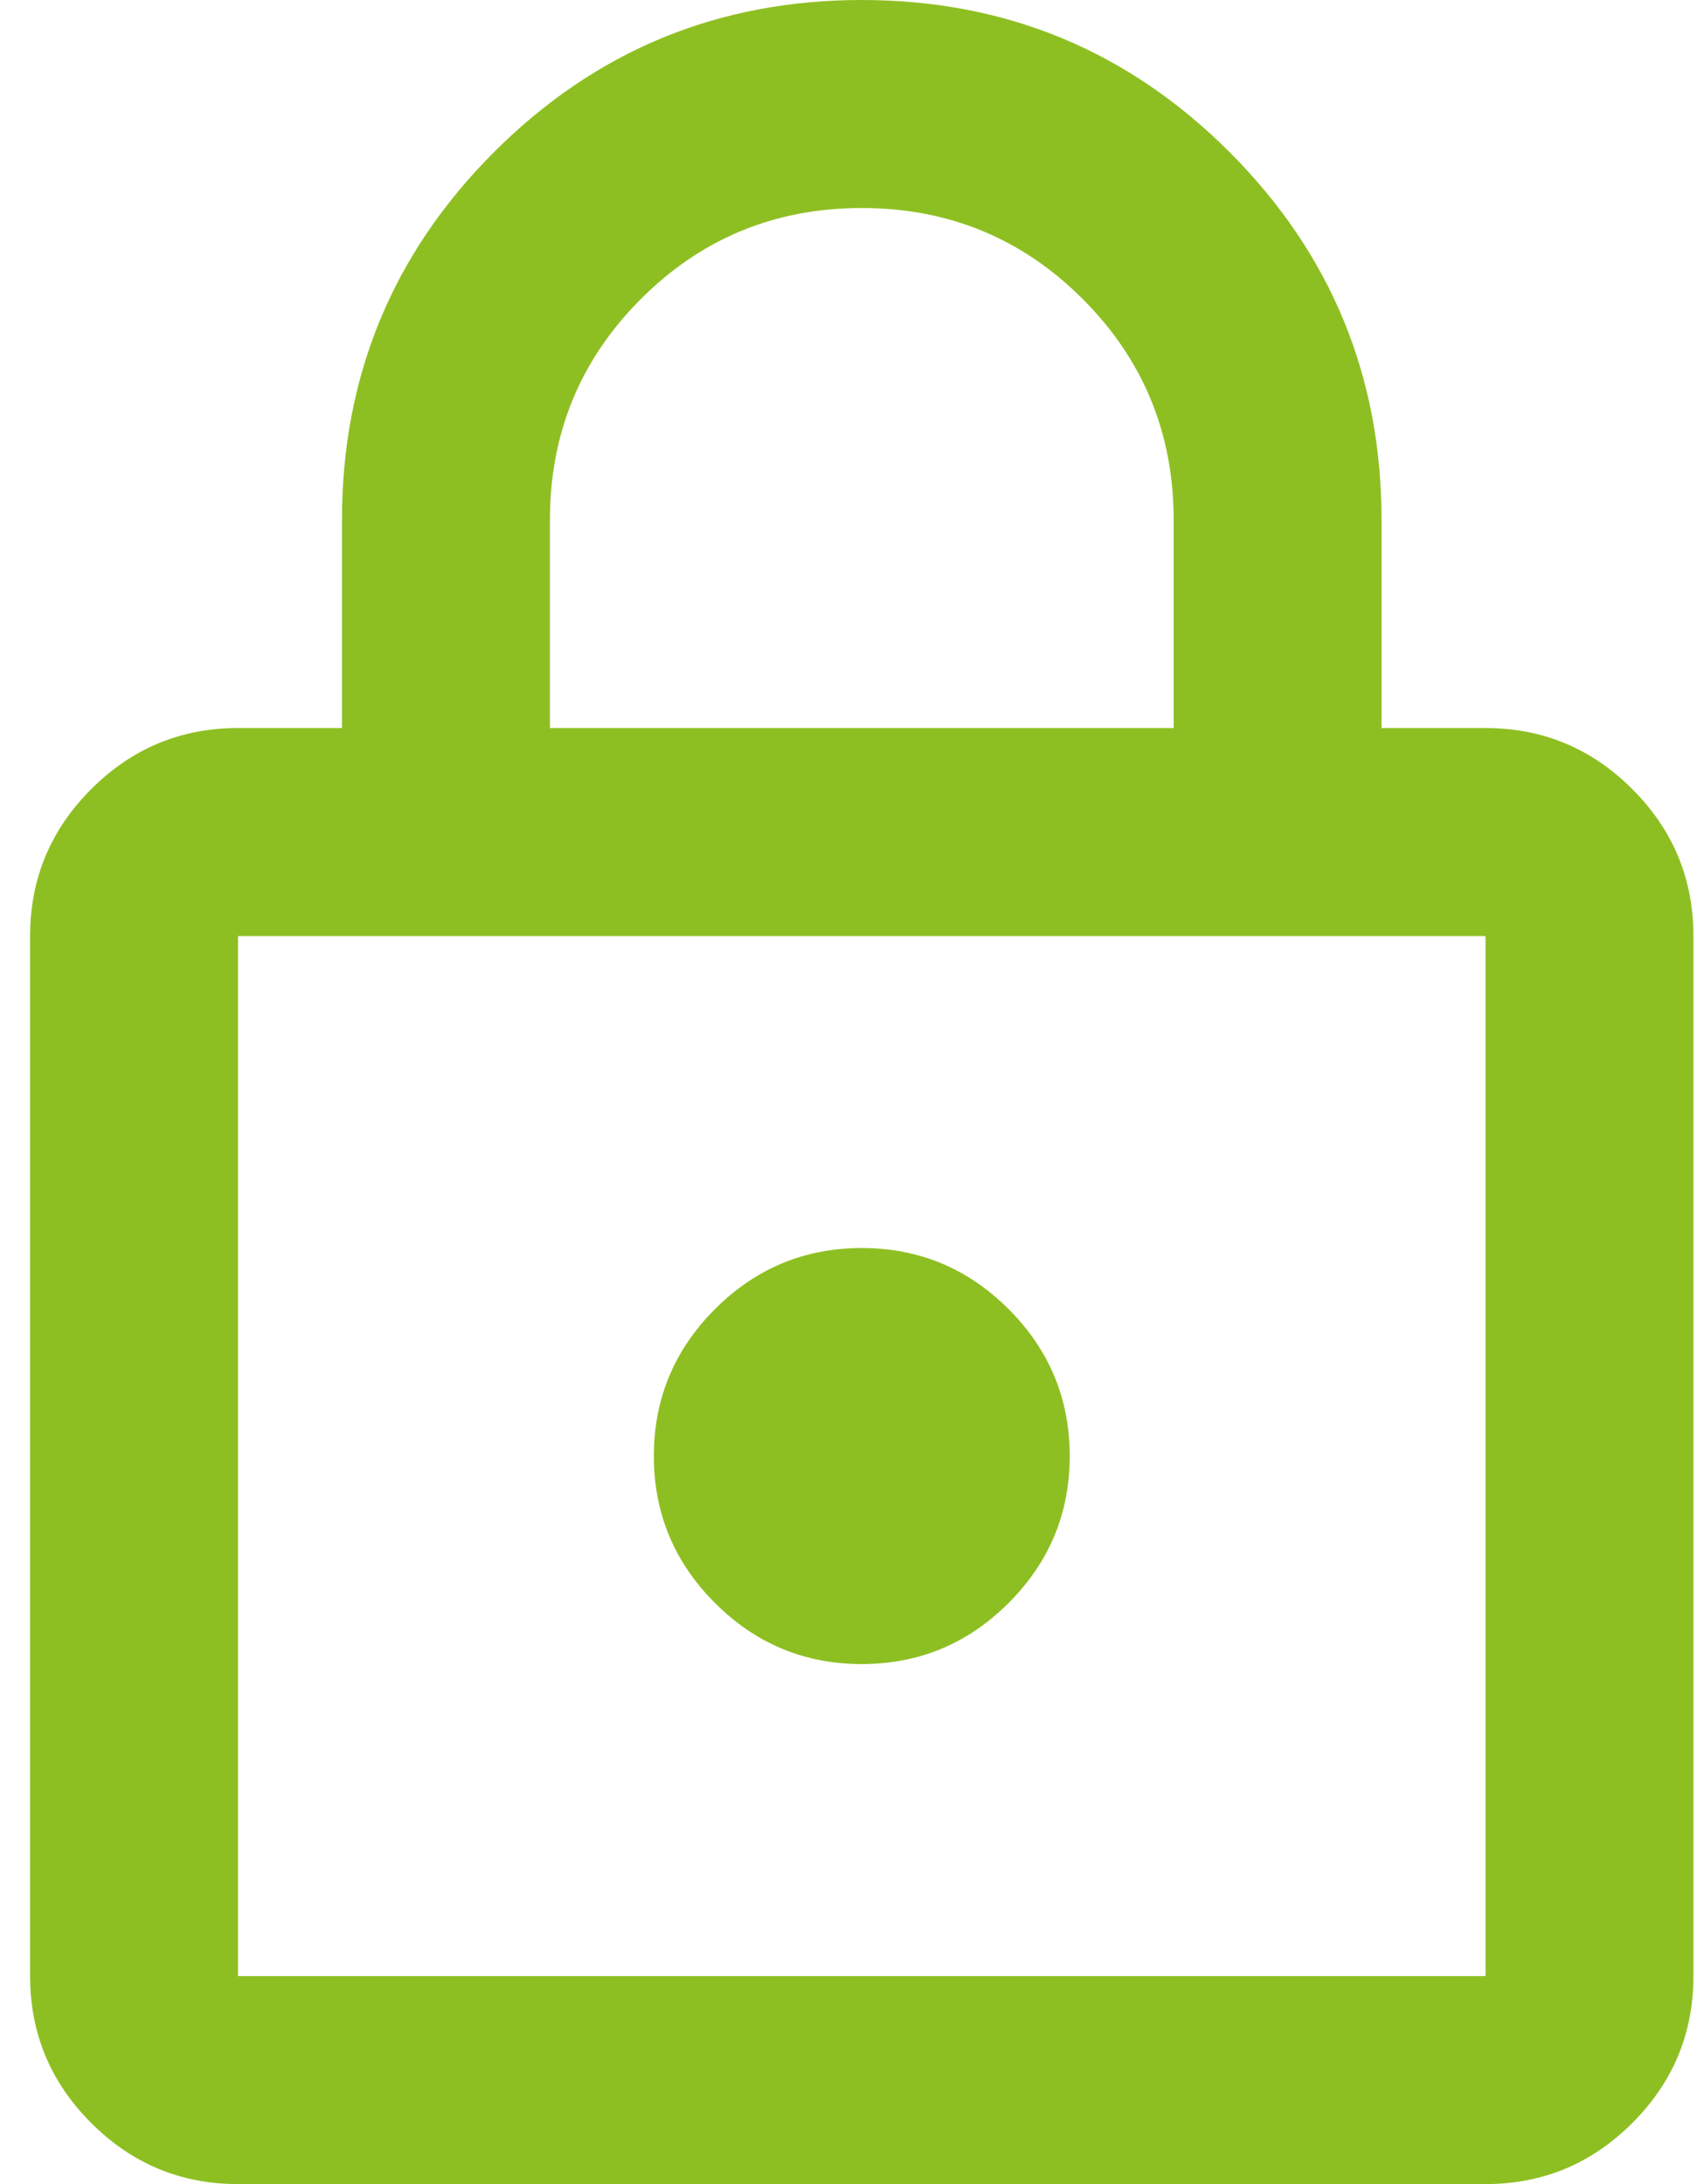 <svg xmlns="http://www.w3.org/2000/svg" width="39" height="50" viewBox="0 0 39 50" fill="none"><path id="Vector" d="M5.448 50C4.139 50 3.019 49.534 2.087 48.601C1.155 47.669 0.689 46.548 0.689 45.238V21.429C0.689 20.119 1.155 18.998 2.087 18.066C3.019 17.133 4.139 16.667 5.448 16.667H7.827V11.905C7.827 8.611 8.987 5.804 11.307 3.482C13.627 1.161 16.433 0 19.724 0C23.015 0 25.821 1.161 28.141 3.482C30.46 5.804 31.62 8.611 31.62 11.905V16.667H34C35.308 16.667 36.428 17.133 37.36 18.066C38.292 18.998 38.758 20.119 38.758 21.429V45.238C38.758 46.548 38.292 47.669 37.36 48.601C36.428 49.534 35.308 50 34 50H5.448ZM5.448 45.238H34V21.429H5.448V45.238ZM19.724 38.095C21.032 38.095 22.153 37.629 23.085 36.696C24.017 35.764 24.483 34.643 24.483 33.333C24.483 32.024 24.017 30.903 23.085 29.97C22.153 29.038 21.032 28.571 19.724 28.571C18.415 28.571 17.295 29.038 16.363 29.97C15.431 30.903 14.965 32.024 14.965 33.333C14.965 34.643 15.431 35.764 16.363 36.696C17.295 37.629 18.415 38.095 19.724 38.095ZM12.586 16.667H26.862V11.905C26.862 9.921 26.168 8.234 24.78 6.845C23.392 5.456 21.707 4.762 19.724 4.762C17.741 4.762 16.056 5.456 14.668 6.845C13.28 8.234 12.586 9.921 12.586 11.905V16.667Z" fill="#8EBF22"></path></svg>